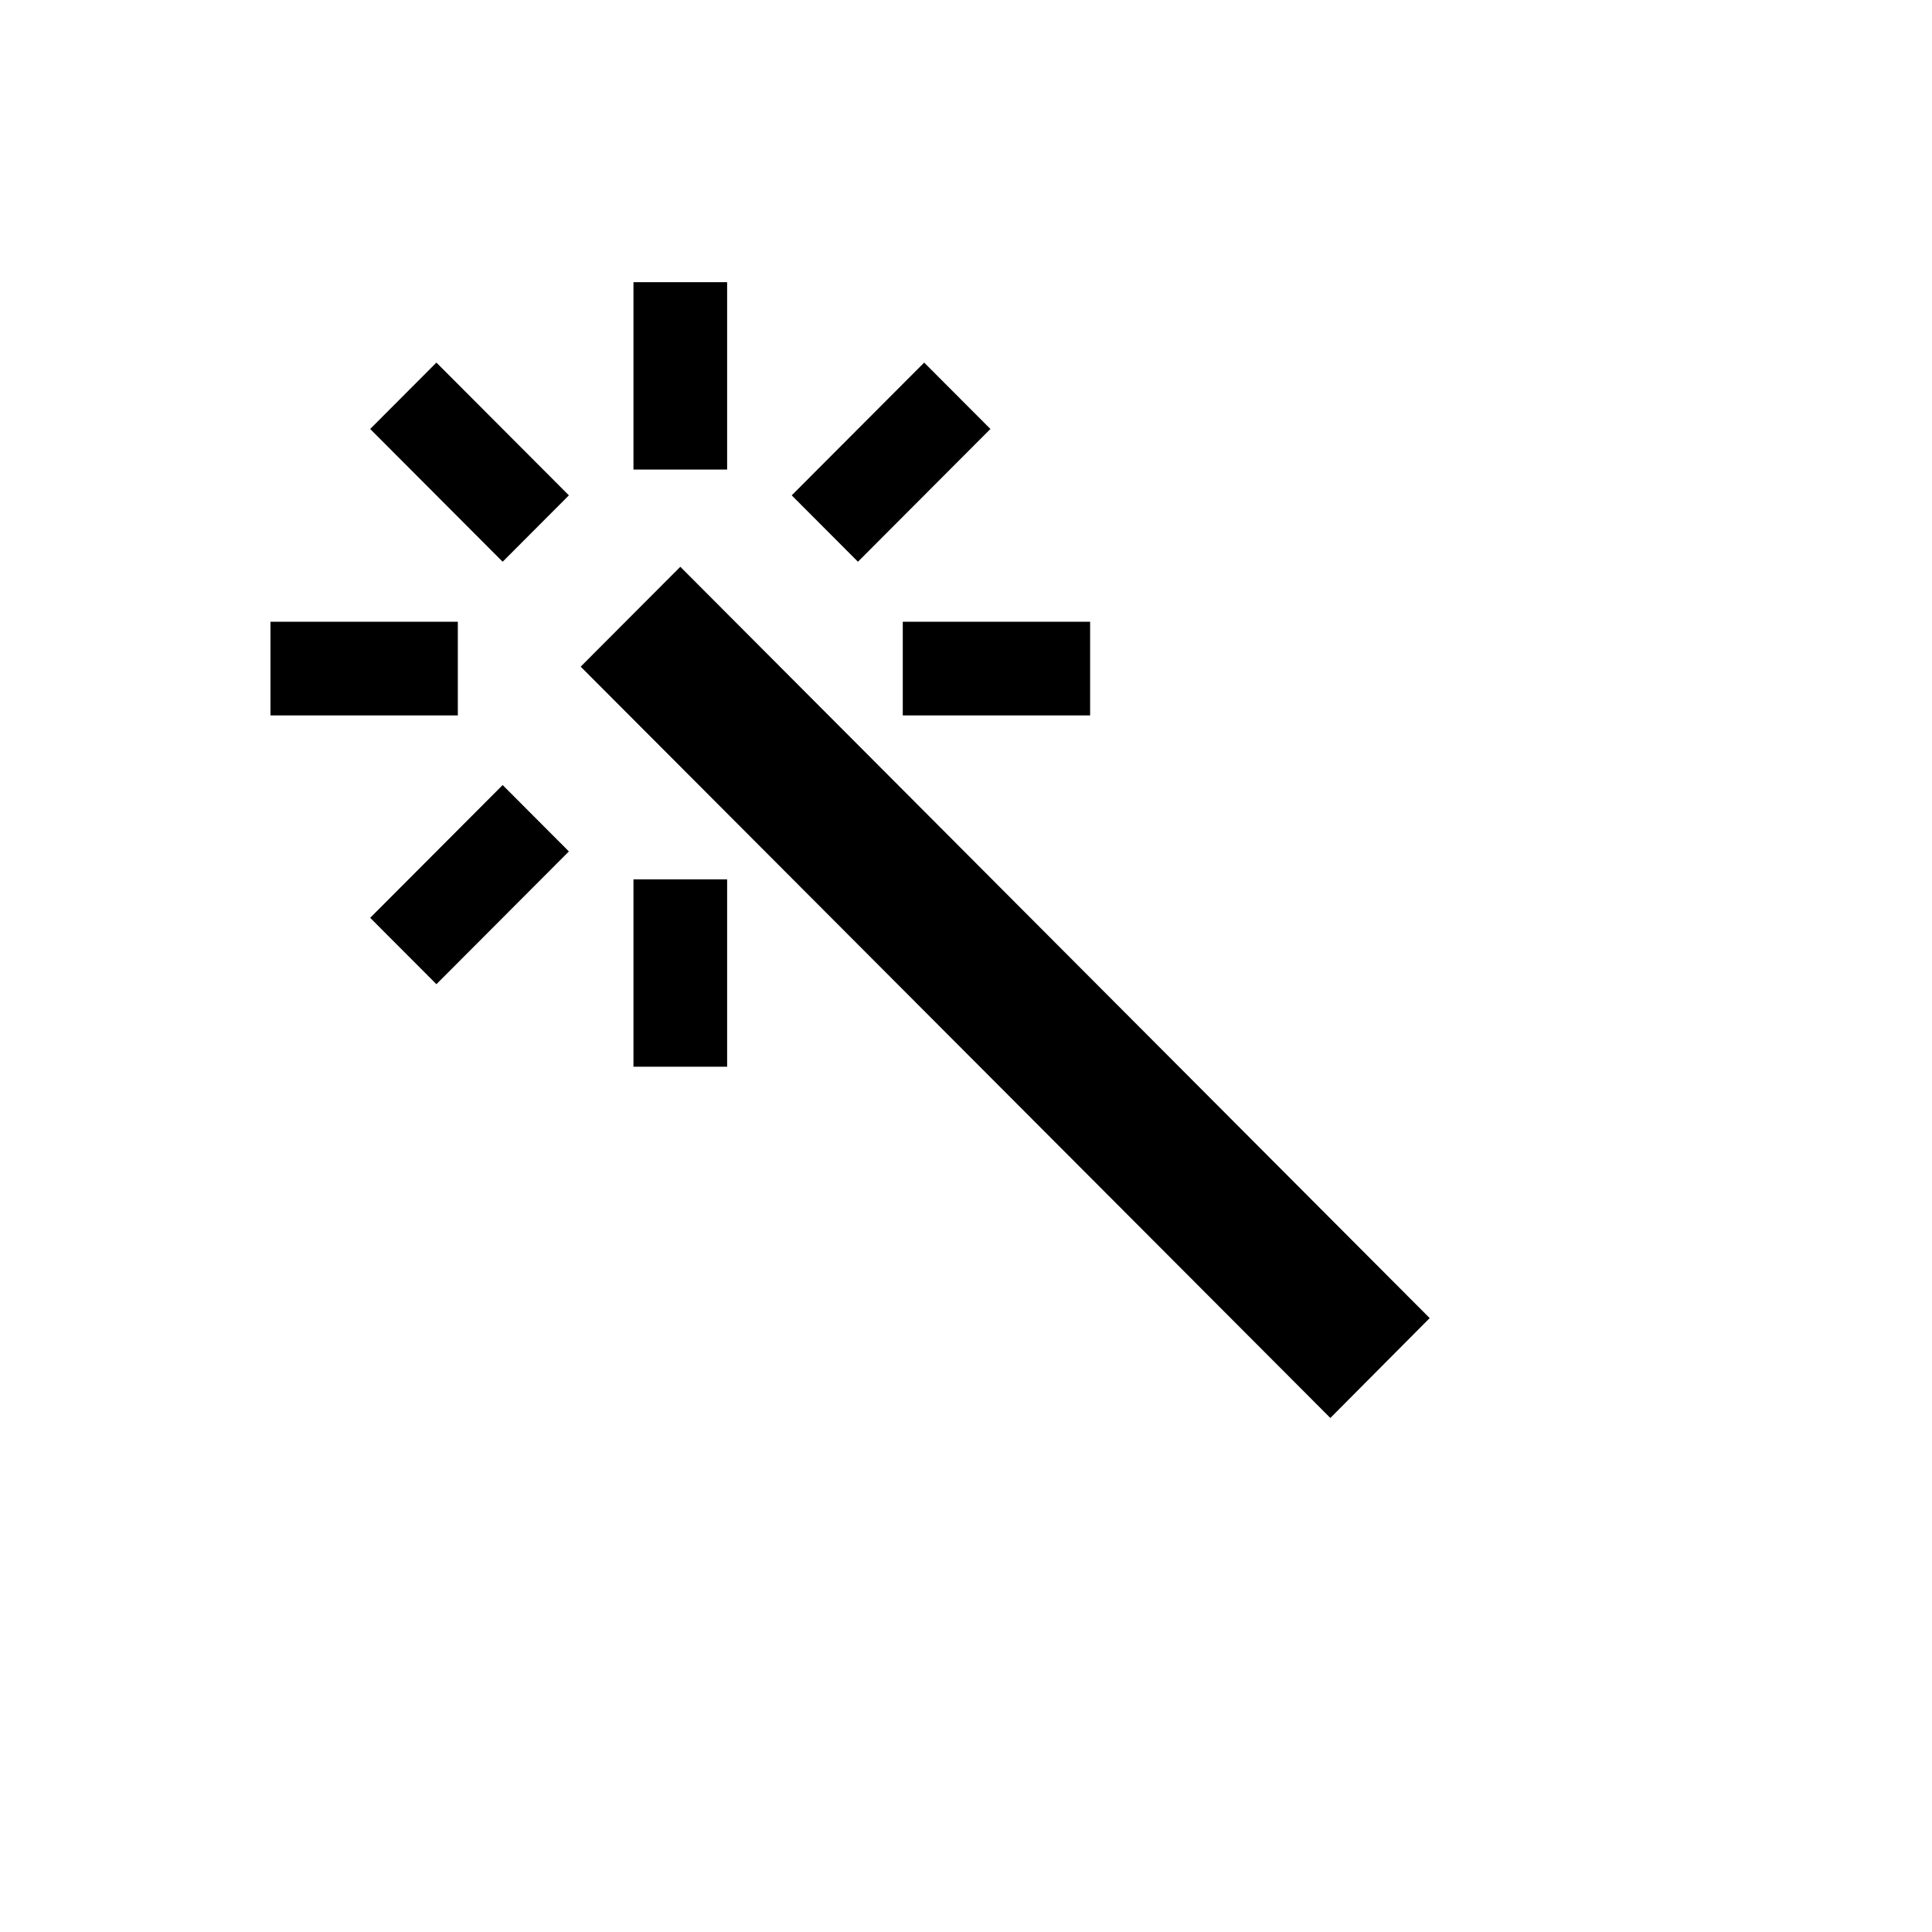 <svg xmlns="http://www.w3.org/2000/svg" version="1.1" xmlns:xlink="http://www.w3.org/1999/xlink" width="100%" height="100%" id="svgWorkerArea" viewBox="-25 -25 625 625" xmlns:idraw="https://idraw.muisca.co" style="background: white;"><defs id="defsdoc"><pattern id="patternBool" x="0" y="0" width="10" height="10" patternUnits="userSpaceOnUse" patternTransform="rotate(35)"><circle cx="5" cy="5" r="4" style="stroke: none;fill: #ff000070;"></circle></pattern></defs><g id="fileImp-789009446" class="cosito"><path id="pathImp-175689421" class="grouped" d="M195.086 158.352C195.086 158.352 162.849 190.66 162.849 190.66 162.849 190.66 405.364 433.712 405.364 433.712 405.364 433.712 437.5 401.404 437.5 401.404 437.5 401.404 195.086 158.352 195.086 158.352M179.924 66.288C179.924 66.288 210.227 66.288 210.227 66.288 210.227 66.288 210.227 126.894 210.227 126.894 210.227 126.894 179.924 126.894 179.924 126.894 179.924 126.894 179.924 66.288 179.924 66.288M179.924 259.47C179.924 259.47 210.227 259.47 210.227 259.47 210.227 259.47 210.227 320.076 210.227 320.076 210.227 320.076 179.924 320.076 179.924 320.076 179.924 320.076 179.924 259.47 179.924 259.47M267.046 176.136C267.046 176.136 327.652 176.136 327.652 176.136 327.652 176.136 327.652 206.439 327.652 206.439 327.652 206.439 267.046 206.439 267.046 206.439 267.046 206.439 267.046 176.136 267.046 176.136M295.399 113.772C295.399 113.772 273.972 92.296 273.972 92.296 273.972 92.296 231.118 135.246 231.118 135.246 231.118 135.246 252.545 156.722 252.545 156.722 252.545 156.722 295.399 113.772 295.399 113.772M94.754 113.772C94.754 113.772 137.608 156.722 137.608 156.722 137.608 156.722 159.035 135.246 159.035 135.246 159.035 135.246 116.181 92.296 116.181 92.296 116.181 92.296 94.754 113.772 94.754 113.772M94.754 271.914C94.754 271.914 116.181 293.386 116.181 293.386 116.181 293.386 159.035 250.438 159.035 250.438 159.035 250.438 137.608 228.962 137.608 228.962 137.608 228.962 94.754 271.914 94.754 271.914M62.5 176.136C62.5 176.136 123.106 176.136 123.106 176.136 123.106 176.136 123.106 206.439 123.106 206.439 123.106 206.439 62.5 206.439 62.5 206.439 62.5 206.439 62.5 176.136 62.5 176.136"></path></g></svg>